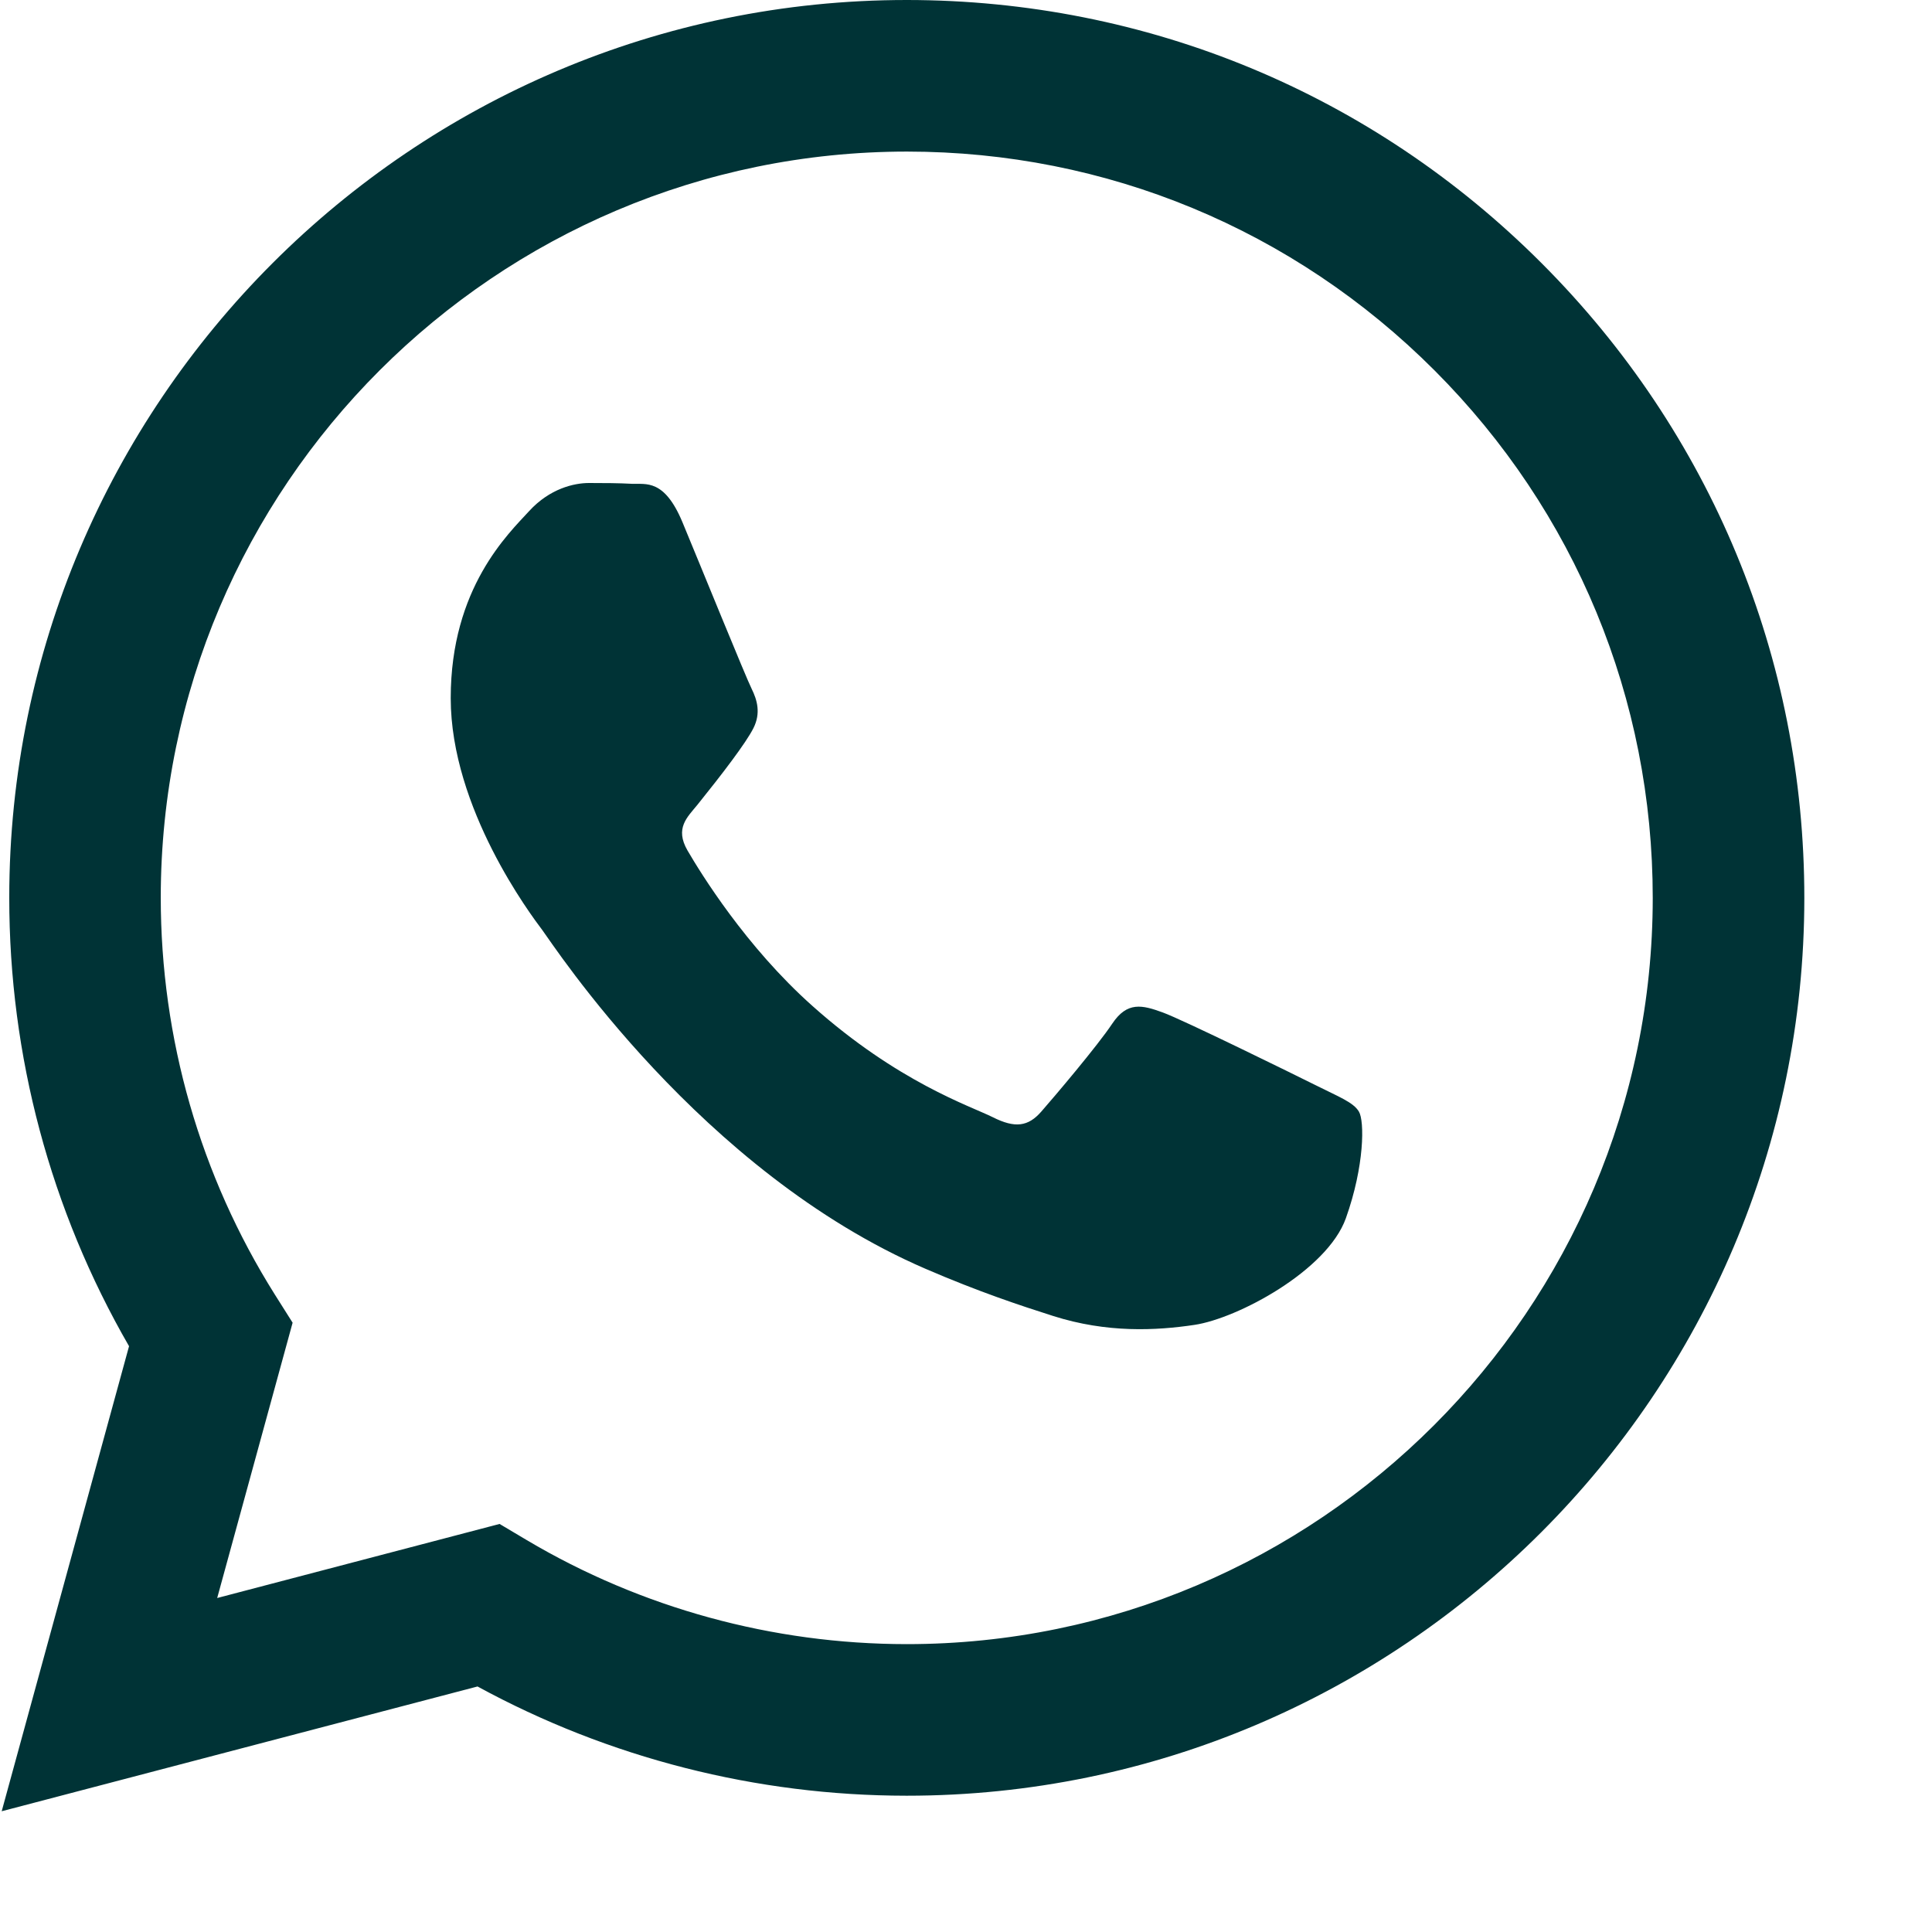 <svg width="24" height="24" viewBox="0 0 24 24" fill="none" xmlns="http://www.w3.org/2000/svg">
<g clip-path="url(#clip0_569_7172)">
<path fill-rule="evenodd" clip-rule="evenodd" d="M19.151 3.27C17.046 1.162 14.247 0.001 11.264 0C5.119 0 0.117 5.001 0.115 11.149C0.114 13.114 0.627 15.032 1.603 16.723L0.021 22.5L5.932 20.95C7.561 21.838 9.394 22.306 11.26 22.307H11.265C17.409 22.307 22.412 17.305 22.414 11.157C22.415 8.178 21.256 5.377 19.151 3.27ZM11.264 20.424H11.261C9.598 20.423 7.967 19.976 6.544 19.132L6.206 18.931L2.698 19.851L3.635 16.431L3.414 16.081C2.486 14.605 1.997 12.9 1.997 11.149C1.999 6.04 6.157 1.883 11.268 1.883C13.743 1.884 16.07 2.849 17.82 4.601C19.569 6.352 20.532 8.681 20.531 11.157C20.529 16.266 16.372 20.424 11.264 20.424ZM16.348 13.483C16.069 13.344 14.699 12.67 14.444 12.577C14.189 12.484 14.003 12.438 13.817 12.716C13.631 12.995 13.098 13.623 12.935 13.809C12.772 13.995 12.61 14.018 12.332 13.878C12.053 13.739 11.155 13.445 10.091 12.495C9.263 11.757 8.704 10.845 8.541 10.566C8.379 10.287 8.54 10.15 8.664 9.997C8.965 9.623 9.267 9.23 9.36 9.044C9.453 8.858 9.406 8.696 9.337 8.556C9.267 8.417 8.71 7.046 8.478 6.488C8.252 5.945 8.022 6.018 7.851 6.01C7.689 6.001 7.503 6 7.317 6C7.131 6 6.83 6.069 6.574 6.348C6.319 6.627 5.599 7.301 5.599 8.672C5.599 10.044 6.597 11.368 6.737 11.554C6.876 11.74 8.701 14.554 11.496 15.761C12.16 16.048 12.679 16.219 13.084 16.348C13.751 16.56 14.358 16.53 14.839 16.458C15.374 16.378 16.487 15.784 16.719 15.133C16.951 14.483 16.951 13.925 16.881 13.809C16.812 13.692 16.626 13.623 16.348 13.483Z" fill="#003336"/>
</g>
<defs>
<clipPath id="clip0_569_7172">
<rect width="24" height="24" fill="white"/>
</clipPath>
</defs>
</svg>

